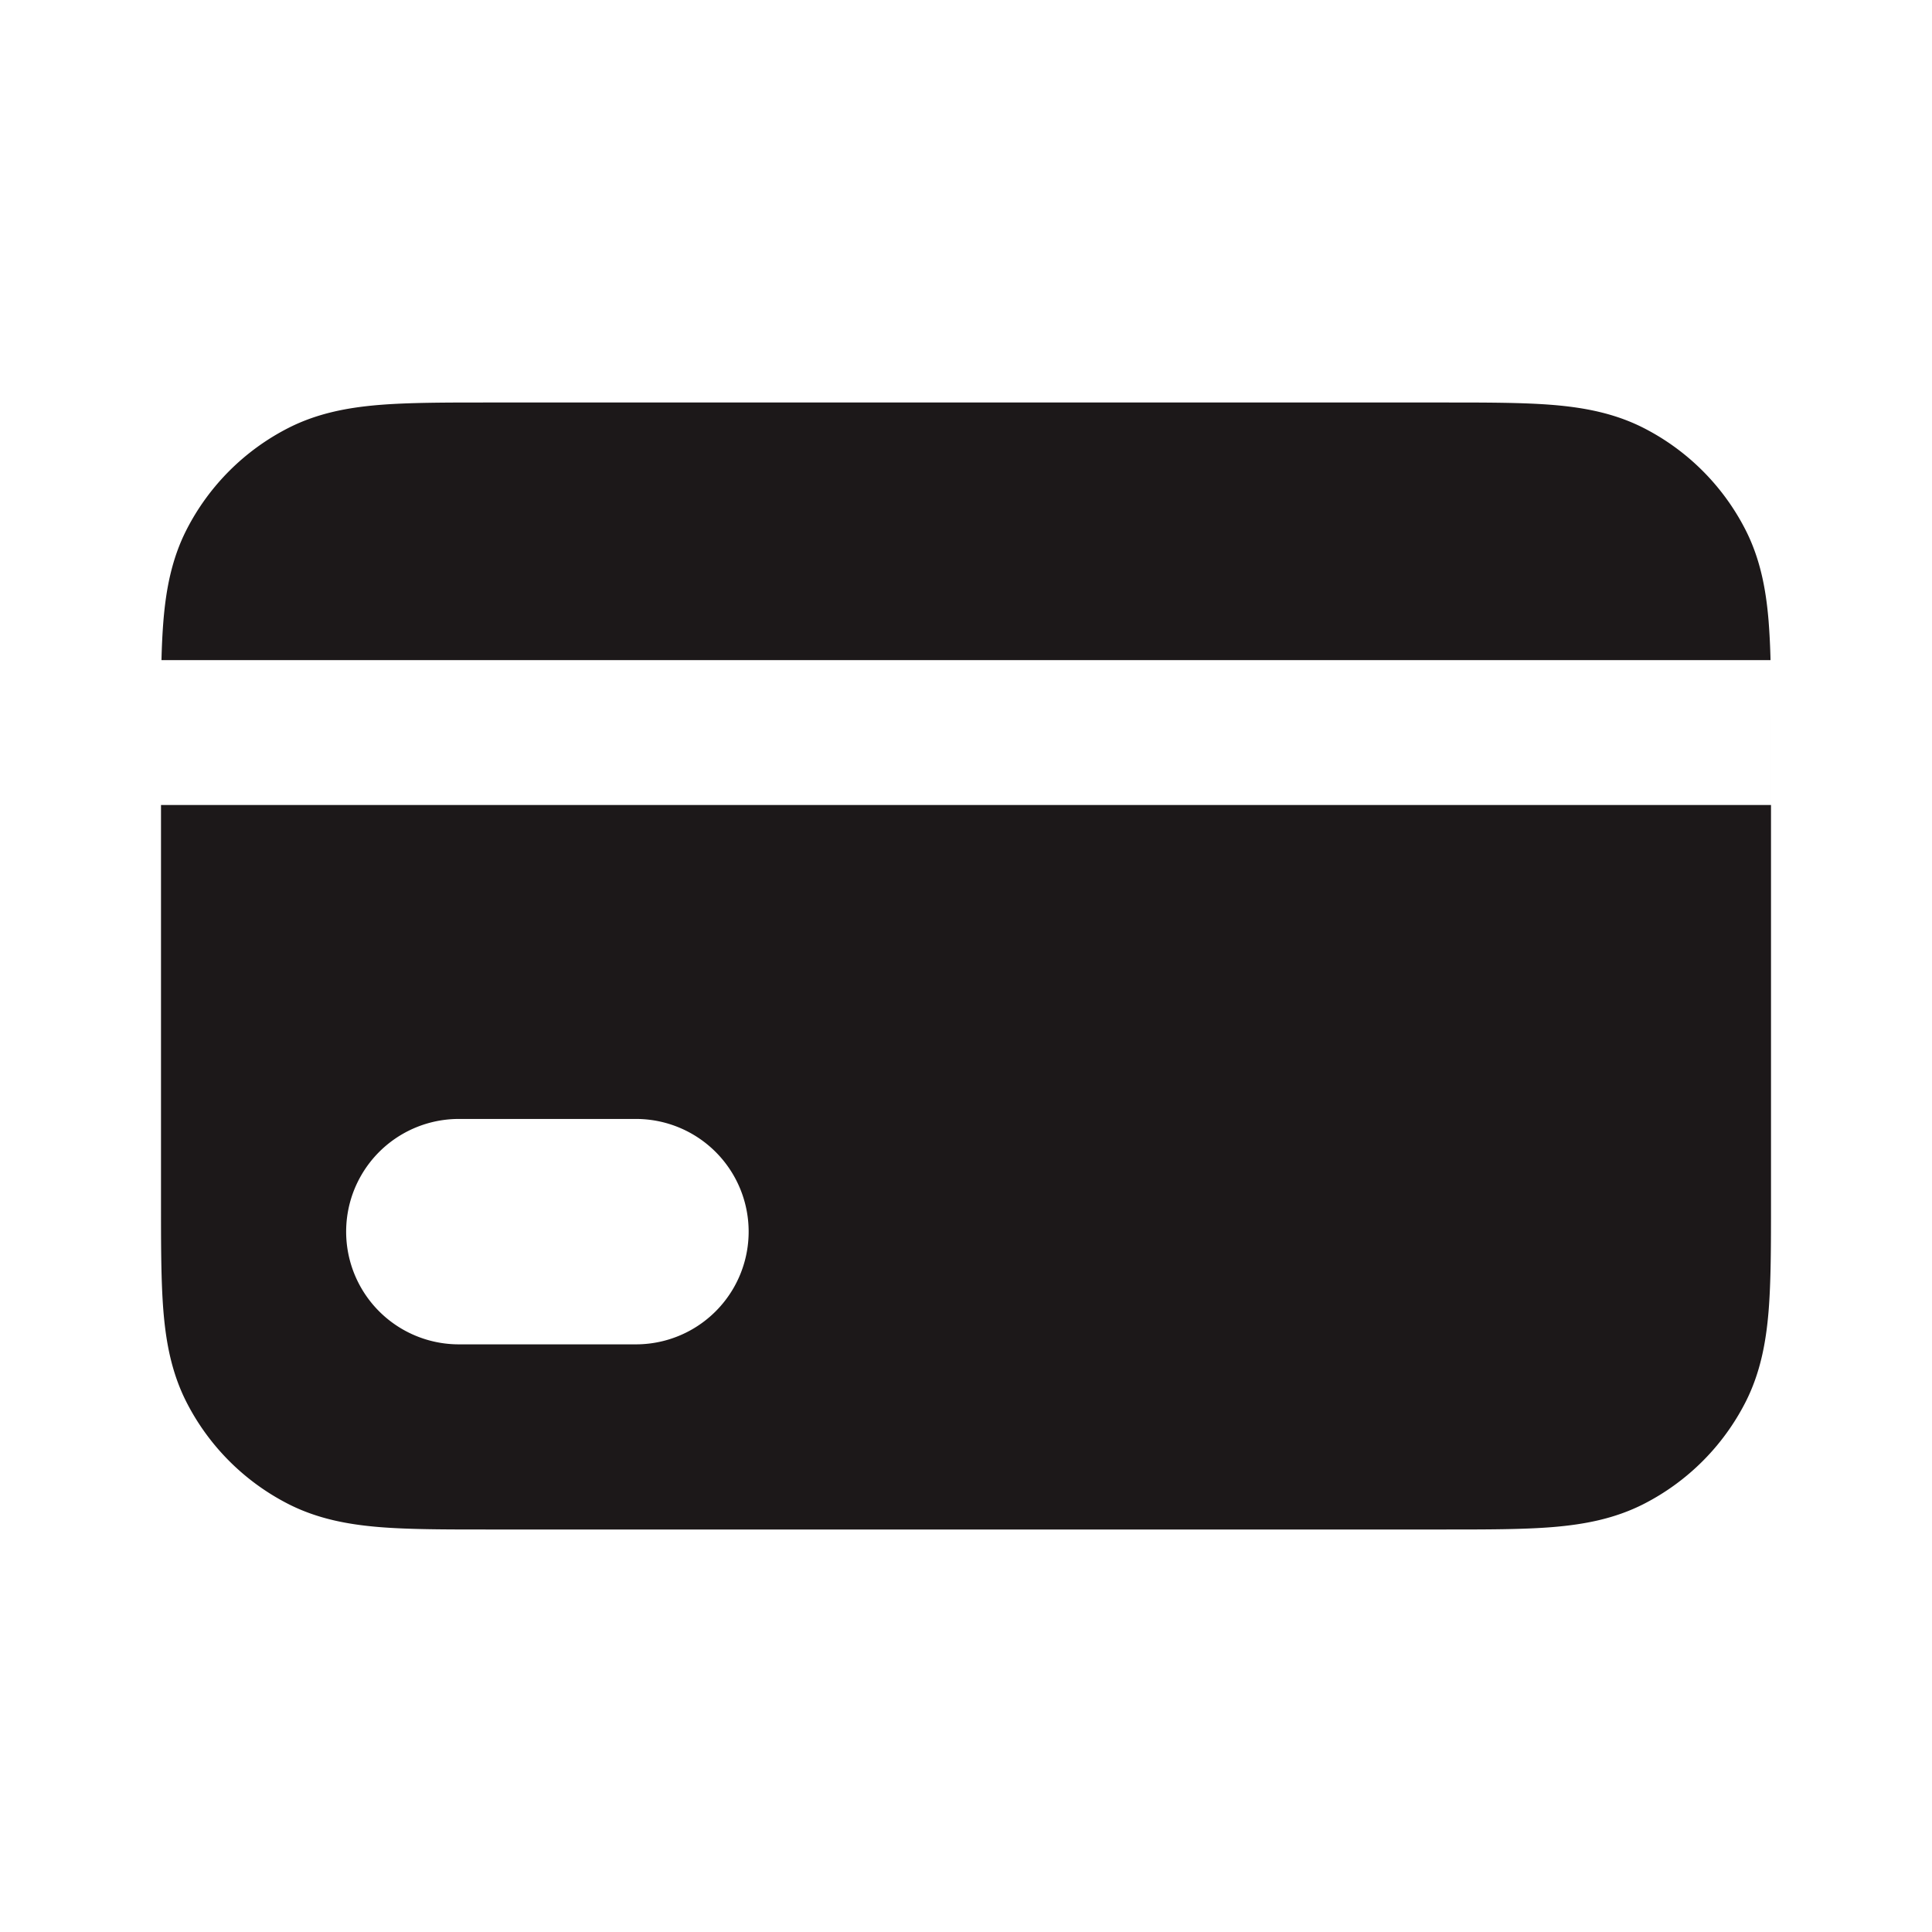 <svg xmlns="http://www.w3.org/2000/svg" width="24" height="24" fill="none"><path fill="#1C1819" fill-rule="evenodd" d="M17.935 19H6.065c-.53 0-.981 0-1.352-.03-.389-.032-.768-.102-1.13-.286a2.9 2.9 0 0 1-1.267-1.267c-.184-.362-.254-.74-.286-1.13-.03-.37-.03-.822-.03-1.351V10h20V8.889v6.046c0 .53 0 .981-.03 1.352-.032.389-.102.768-.286 1.13a2.9 2.9 0 0 1-1.267 1.267c-.362.184-.741.254-1.13.286-.37.03-.822.03-1.352.03ZM5.7 13.9a1.4 1.4 0 1 0 0 2.8h2.2a1.4 1.4 0 1 0 0-2.8H5.7Z" clip-rule="evenodd"/><path fill="#1C1819" d="M2.03 7.713c-.012.15-.02.312-.024.487h19.988a8.726 8.726 0 0 0-.024-.487c-.032-.389-.102-.768-.286-1.13a2.9 2.9 0 0 0-1.267-1.267c-.362-.184-.741-.254-1.13-.286-.37-.03-.822-.03-1.352-.03H6.065c-.53 0-.981 0-1.352.03-.389.032-.768.102-1.13.286a2.9 2.9 0 0 0-1.267 1.267c-.184.362-.254.741-.286 1.13Z"/></svg>